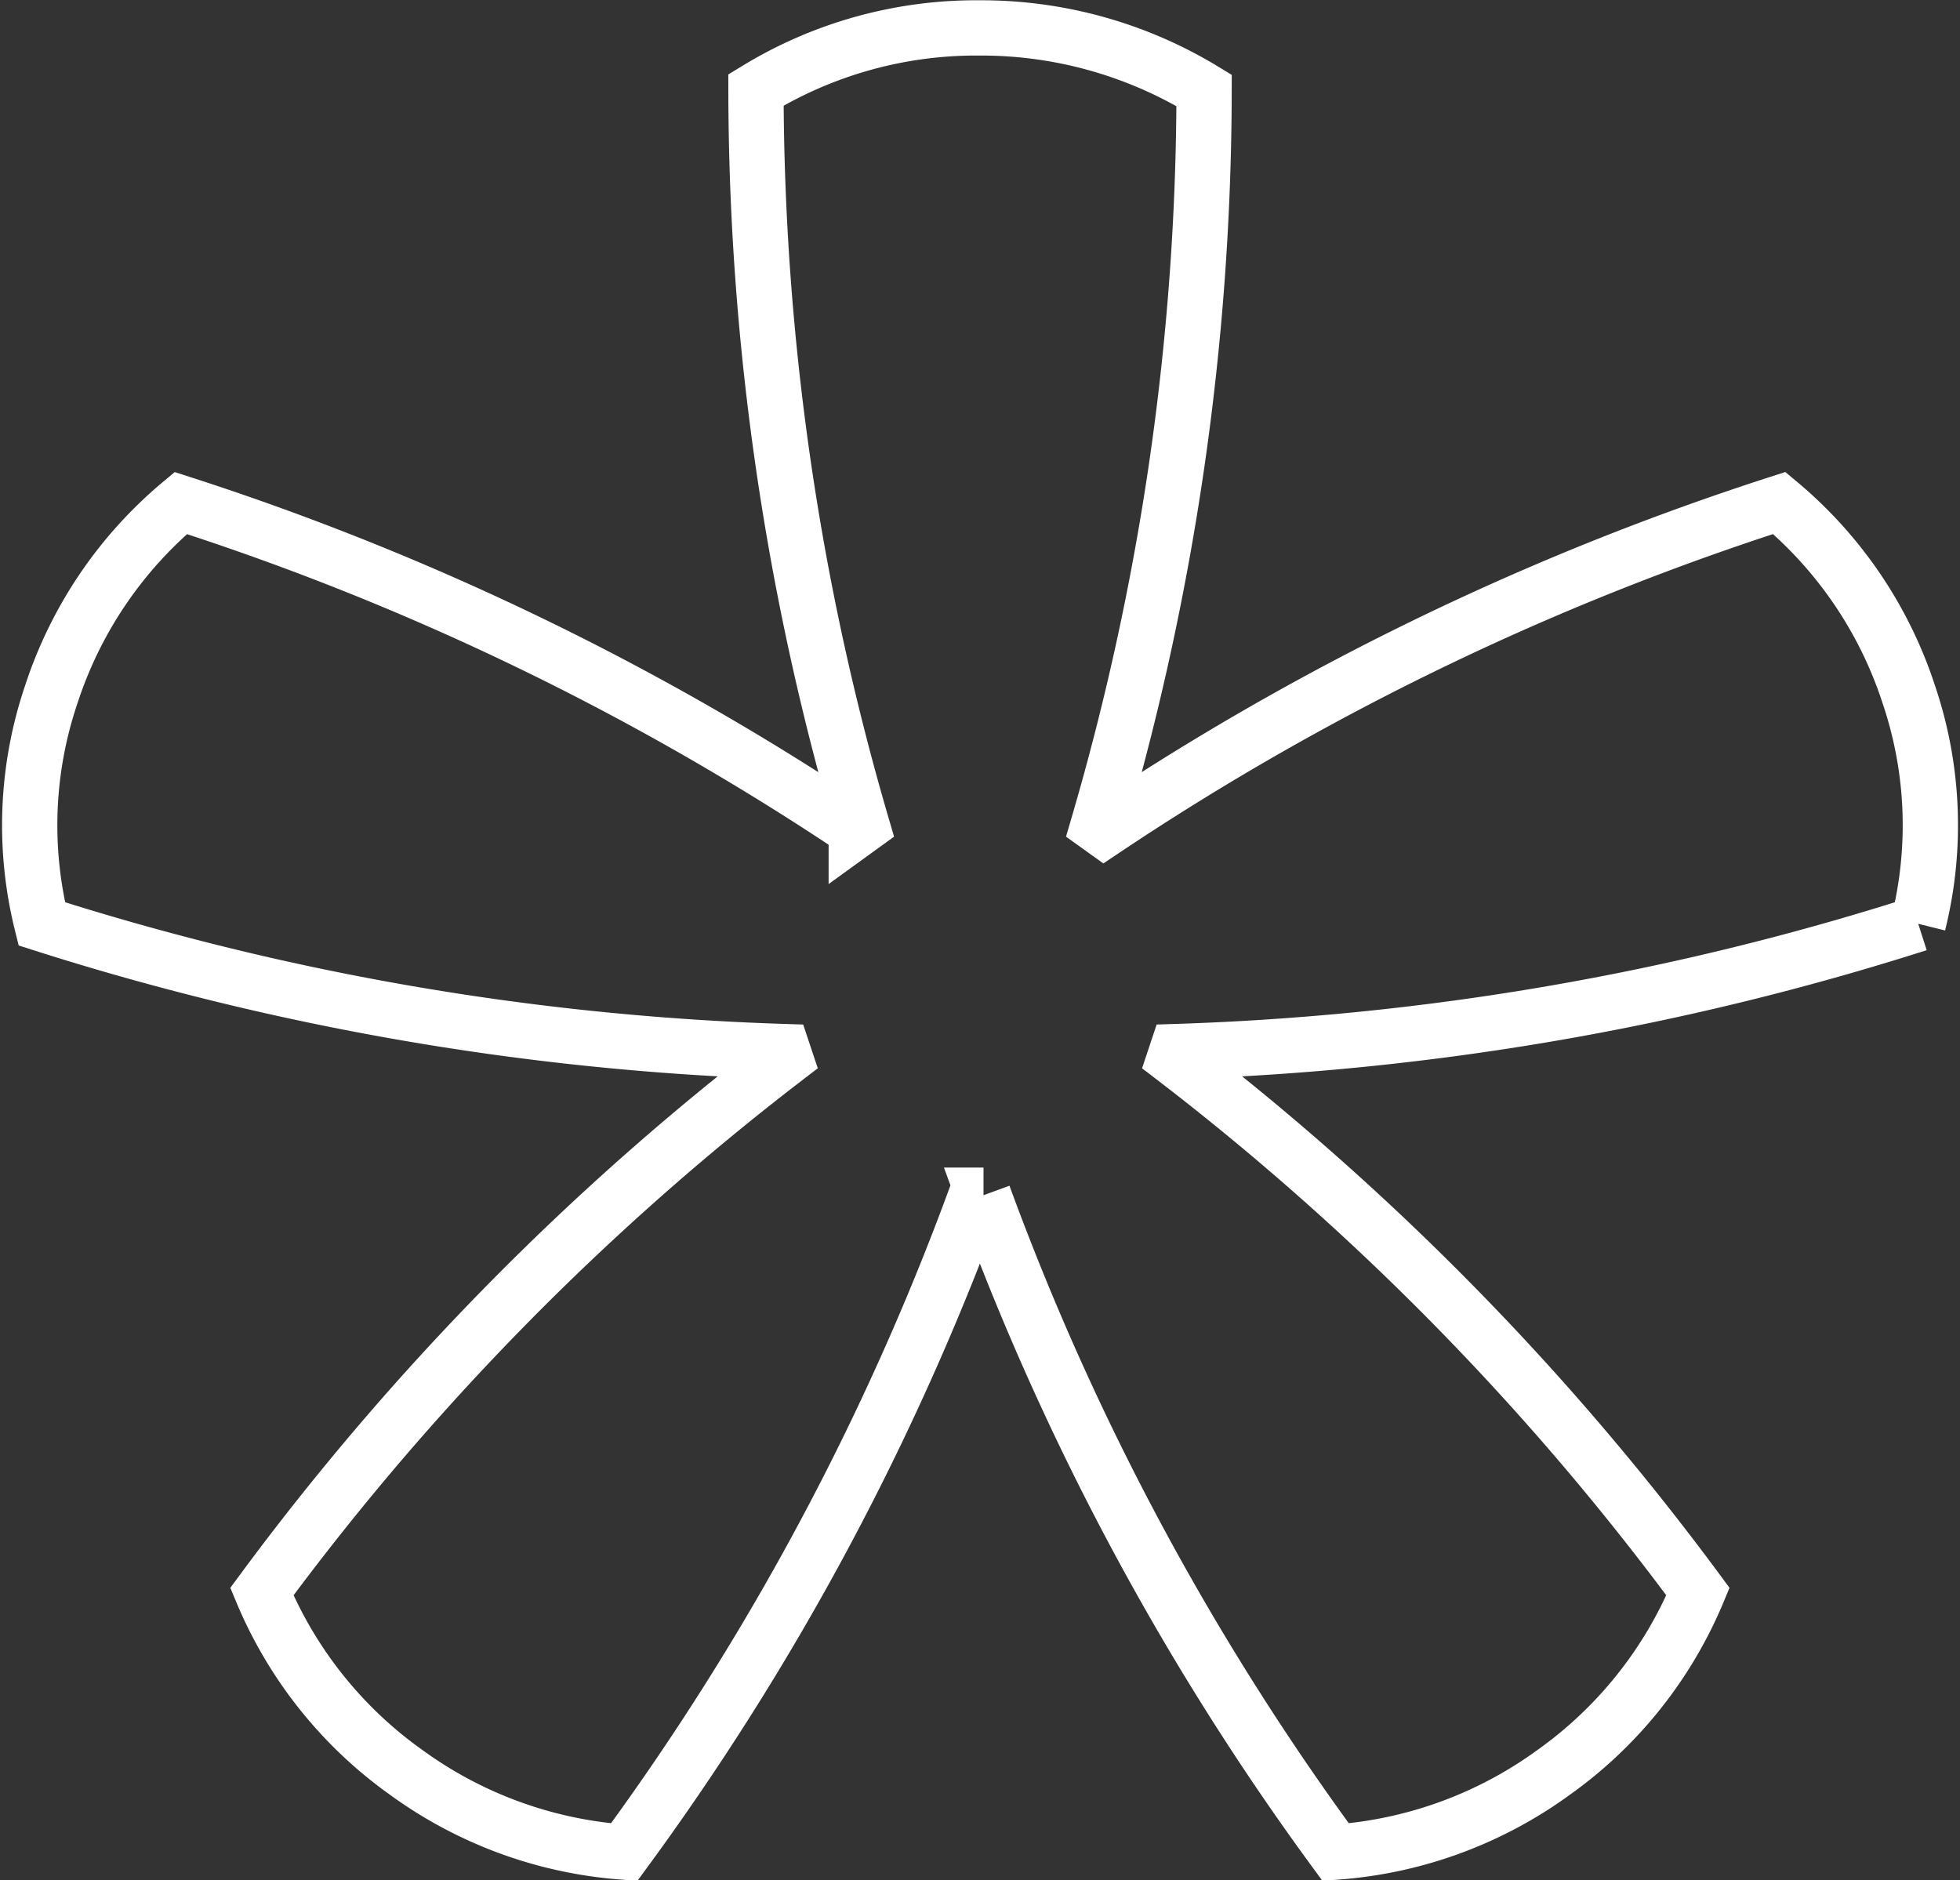 <svg xmlns="http://www.w3.org/2000/svg" width="35.455" height="34.009" viewBox="0 0 35.455 34.009">
  <rect x="0" y="0" width="35.455" height="34.009" fill="#333333" stroke="none"/>
  <g id="Group_7078" data-name="Group 7078" transform="translate(2337.01 -1298.917)">
    <path id="Path_2931" data-name="Path 2931" d="M-2302.31,1315.628a7.375,7.375,0,0,0-.173-4.154,7.561,7.561,0,0,0-2.341-3.458,48.919,48.919,0,0,0-12.217,5.912l-.106-.076a47.507,47.507,0,0,0,1.918-13.3,7.747,7.747,0,0,0-4.053-1.13,7.629,7.629,0,0,0-4.053,1.122,47.57,47.57,0,0,0,1.919,13.31l-.105.076a48.91,48.91,0,0,0-12.219-5.913,7.562,7.562,0,0,0-2.341,3.458,7.378,7.378,0,0,0-.173,4.154,49.276,49.276,0,0,0,13.409,2.31l.041.123a48.333,48.333,0,0,0-9.469,9.647,7.6,7.6,0,0,0,2.607,3.267,7.624,7.624,0,0,0,3.947,1.445,47.9,47.9,0,0,0,6.369-11.883h.131a47.9,47.9,0,0,0,6.37,11.883,7.626,7.626,0,0,0,3.947-1.445,7.6,7.6,0,0,0,2.607-3.267,48.336,48.336,0,0,0-9.469-9.647l.041-.123a49.266,49.266,0,0,0,13.413-2.31" transform="translate(0 0)" fill="none" stroke="#fff" stroke-width="1"/>
  </g>
</svg>
